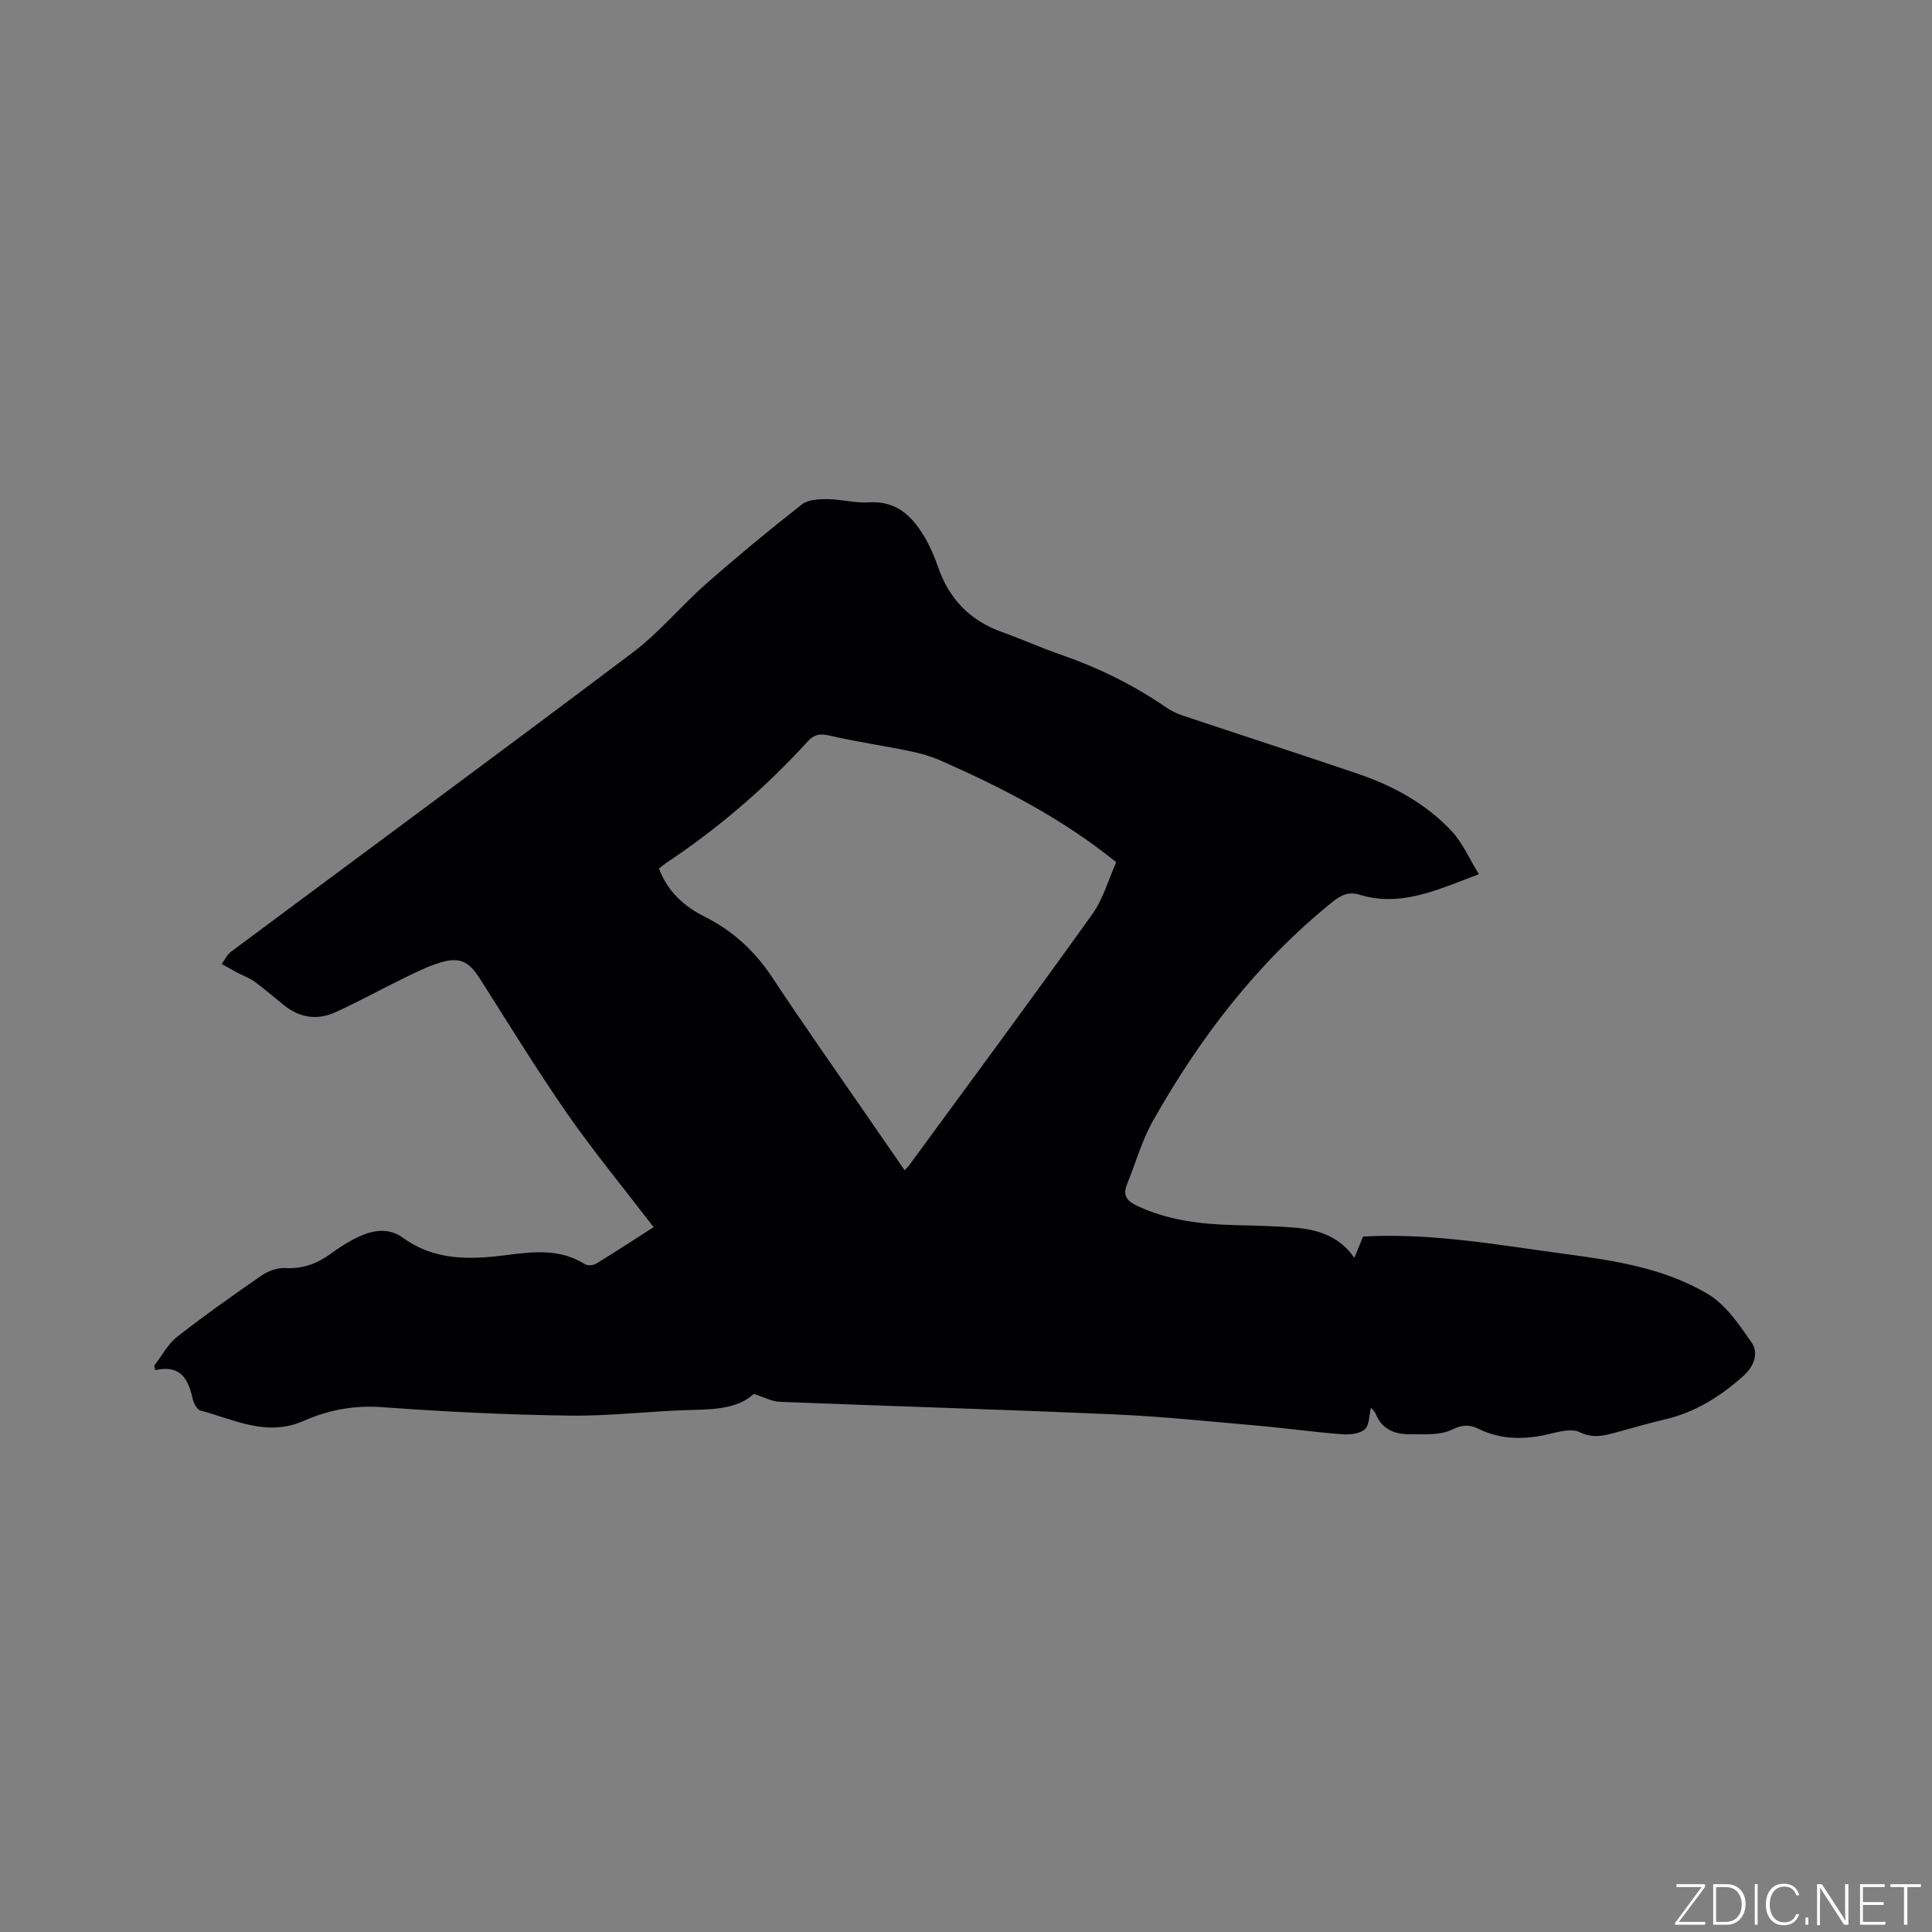 <svg enable-background="new 0 0 400 400" viewBox="0 0 400 400" xmlns="http://www.w3.org/2000/svg"><rect x="0" y="0" width="400" height="400" fill="#808080" stroke="none"/><g fill="#fafbfc"><path d="m346.9 398 5.4-7.3h-5.2v-.6h5.9v.6l-5.4 7.2h5.5l-.1.6h-6.2v-.5z"/><path d="m354.7 390.1h2.8c2.3 0 3.9 1.6 3.9 4.1s-1.6 4.3-3.9 4.3h-2.8zm.6 7.8h2c2.2 0 3.3-1.6 3.3-3.6 0-1.8-1-3.6-3.3-3.6h-2z"/><path d="m363.9 390.1v8.4h-.6v-8.4z"/><path d="m372.5 396.3c-.4 1.3-1.4 2.3-3.2 2.3-2.4 0-3.7-1.9-3.7-4.3 0-2.3 1.2-4.3 3.7-4.3 1.8 0 2.9 1 3.2 2.4h-.6c-.4-1.1-1.1-1.8-2.5-1.8-2.1 0-3 1.9-3 3.7s.9 3.7 3 3.7c1.4 0 2.1-.7 2.5-1.7z"/><path d="m373.8 398.5v-1.5h.6v1.5z"/><path d="m376.2 398.5v-8.4h1c1.3 2 4.4 6.7 4.9 7.6-.1-1.2-.1-2.4-.1-3.8v-3.8h.7v8.4h-.9c-1.2-1.9-4.4-6.8-5-7.7.1 1.1 0 2.3 0 3.9v3.9h-.6z"/><path d="m390 394.4h-4.3v3.5h4.7l-.1.6h-5.2v-8.4h5.1v.6h-4.5v3.1h4.3z"/><path d="m394.2 390.7h-2.8v-.6h6.3v.6h-2.8v7.8h-.7z"/></g><path d="m280.41 260.42c.71-1.73 1.3-3.17 1.8-4.41 14.4-.79 28.27 1.8 42.21 3.66 10.14 1.35 20.29 2.96 29.13 8.22 3.76 2.24 6.57 6.39 9.14 10.14 1.47 2.15.44 4.87-1.71 6.81-4.8 4.32-10.12 7.64-16.51 9.09-2.99.68-5.93 1.58-8.9 2.37-2.81.75-5.42 1.74-8.52.21-1.62-.8-4.17-.13-6.18.36-5.11 1.24-10.05 1.28-14.86-1.09-1.87-.92-3.36-.76-5.48.25-2.46 1.17-5.69.89-8.59.92-3.1.03-5.8-.95-7.1-4.19-.22-.55-.76-.98-1-1.3-.38 1.52-.3 3.62-1.29 4.48-1.09.95-3.2 1.12-4.81 1-5.9-.46-11.78-1.29-17.68-1.8-9.79-.86-19.58-1.88-29.4-2.31-23.07-1.01-46.15-1.69-69.23-2.6-1.6-.06-3.17-.94-5.38-1.63-3.01 2.82-7.53 3.2-12.32 3.3-8.57.18-17.13 1.3-25.68 1.19-13.02-.17-26.05-.81-39.04-1.76-5.74-.42-11.12.63-16.07 2.82-7.77 3.44-14.43-.28-21.43-2.11-.72-.19-1.41-1.52-1.62-2.44-.9-3.97-2.38-7.12-7.74-5.93-.07-.31-.14-.63-.21-.94 1.56-2.01 2.79-4.43 4.73-5.95 5.67-4.44 11.56-8.61 17.49-12.7 1.37-.94 3.29-1.63 4.9-1.54 3.62.2 6.61-.91 9.44-2.98 1.45-1.06 2.96-2.06 4.55-2.9 3.41-1.81 6.99-2.85 10.47-.33 6.53 4.71 13.81 4.48 21.26 3.53 5.58-.71 11.15-1.4 16.31 1.87.55.35 1.73.27 2.33-.1 3.96-2.41 7.83-4.95 11.91-7.56-6.15-8.02-12.36-15.55-17.92-23.54-6.34-9.12-12.13-18.62-18.11-27.99-2.16-3.39-4.04-4.43-7.88-3.33-2.62.75-5.11 1.99-7.57 3.19-4.85 2.35-9.58 4.99-14.49 7.21-3.64 1.64-7.26 1.14-10.46-1.41-2.07-1.65-4.07-3.4-6.2-4.96-1.07-.78-2.37-1.24-3.56-1.86-1.09-.58-2.16-1.2-3.24-1.8.63-.85 1.11-1.92 1.92-2.53 27.71-20.64 55.54-41.12 83.14-61.92 5.55-4.18 10.06-9.7 15.31-14.32 6.42-5.65 13.02-11.1 19.75-16.37 1.28-1.01 3.52-1.11 5.31-1.1 2.85.02 5.72.85 8.54.67 5.62-.37 8.89 2.75 11.45 7.01 1.19 1.98 2.13 4.15 2.88 6.33 2.28 6.66 6.64 11.15 13.28 13.52 4.08 1.46 8.05 3.25 12.15 4.67 7.75 2.69 15.03 6.25 21.79 10.91 1.03.71 2.2 1.28 3.39 1.68 12.04 4.02 24.11 7.93 36.14 12.01 7.41 2.51 14.25 6.2 19.61 11.95 2.27 2.44 3.65 5.71 5.63 8.91-8.63 3.22-16.15 6.88-24.75 4.23-2.24-.69-3.85.11-5.69 1.6-15.49 12.53-27.34 28.03-37.04 45.23-2.31 4.1-3.59 8.78-5.39 13.18-.94 2.29.07 3.45 2.08 4.4 6.38 3.02 13.17 3.81 20.1 4 4.44.13 8.9.17 13.31.6 4.54.46 8.69 1.99 11.6 6.18zm-143.98-80.6c1.84 4.87 5.27 7.87 9.54 10.01 5.81 2.92 10.35 7.13 13.96 12.6 6.24 9.45 12.78 18.71 19.2 28.04 2.69 3.91 5.39 7.81 8.16 11.81.46-.5.78-.78 1.02-1.12 12.64-17.26 25.37-34.45 37.81-51.85 2.32-3.25 3.43-7.35 4.98-10.8-11.31-9.14-23.64-15.44-36.34-21.04-2-.88-4.15-1.5-6.3-1.94-5.59-1.15-11.25-1.97-16.81-3.25-1.93-.44-3.11-.22-4.41 1.21-8.74 9.59-18.51 17.99-29.32 25.18-.44.29-.83.64-1.49 1.15z" fill="#010104"/></svg>